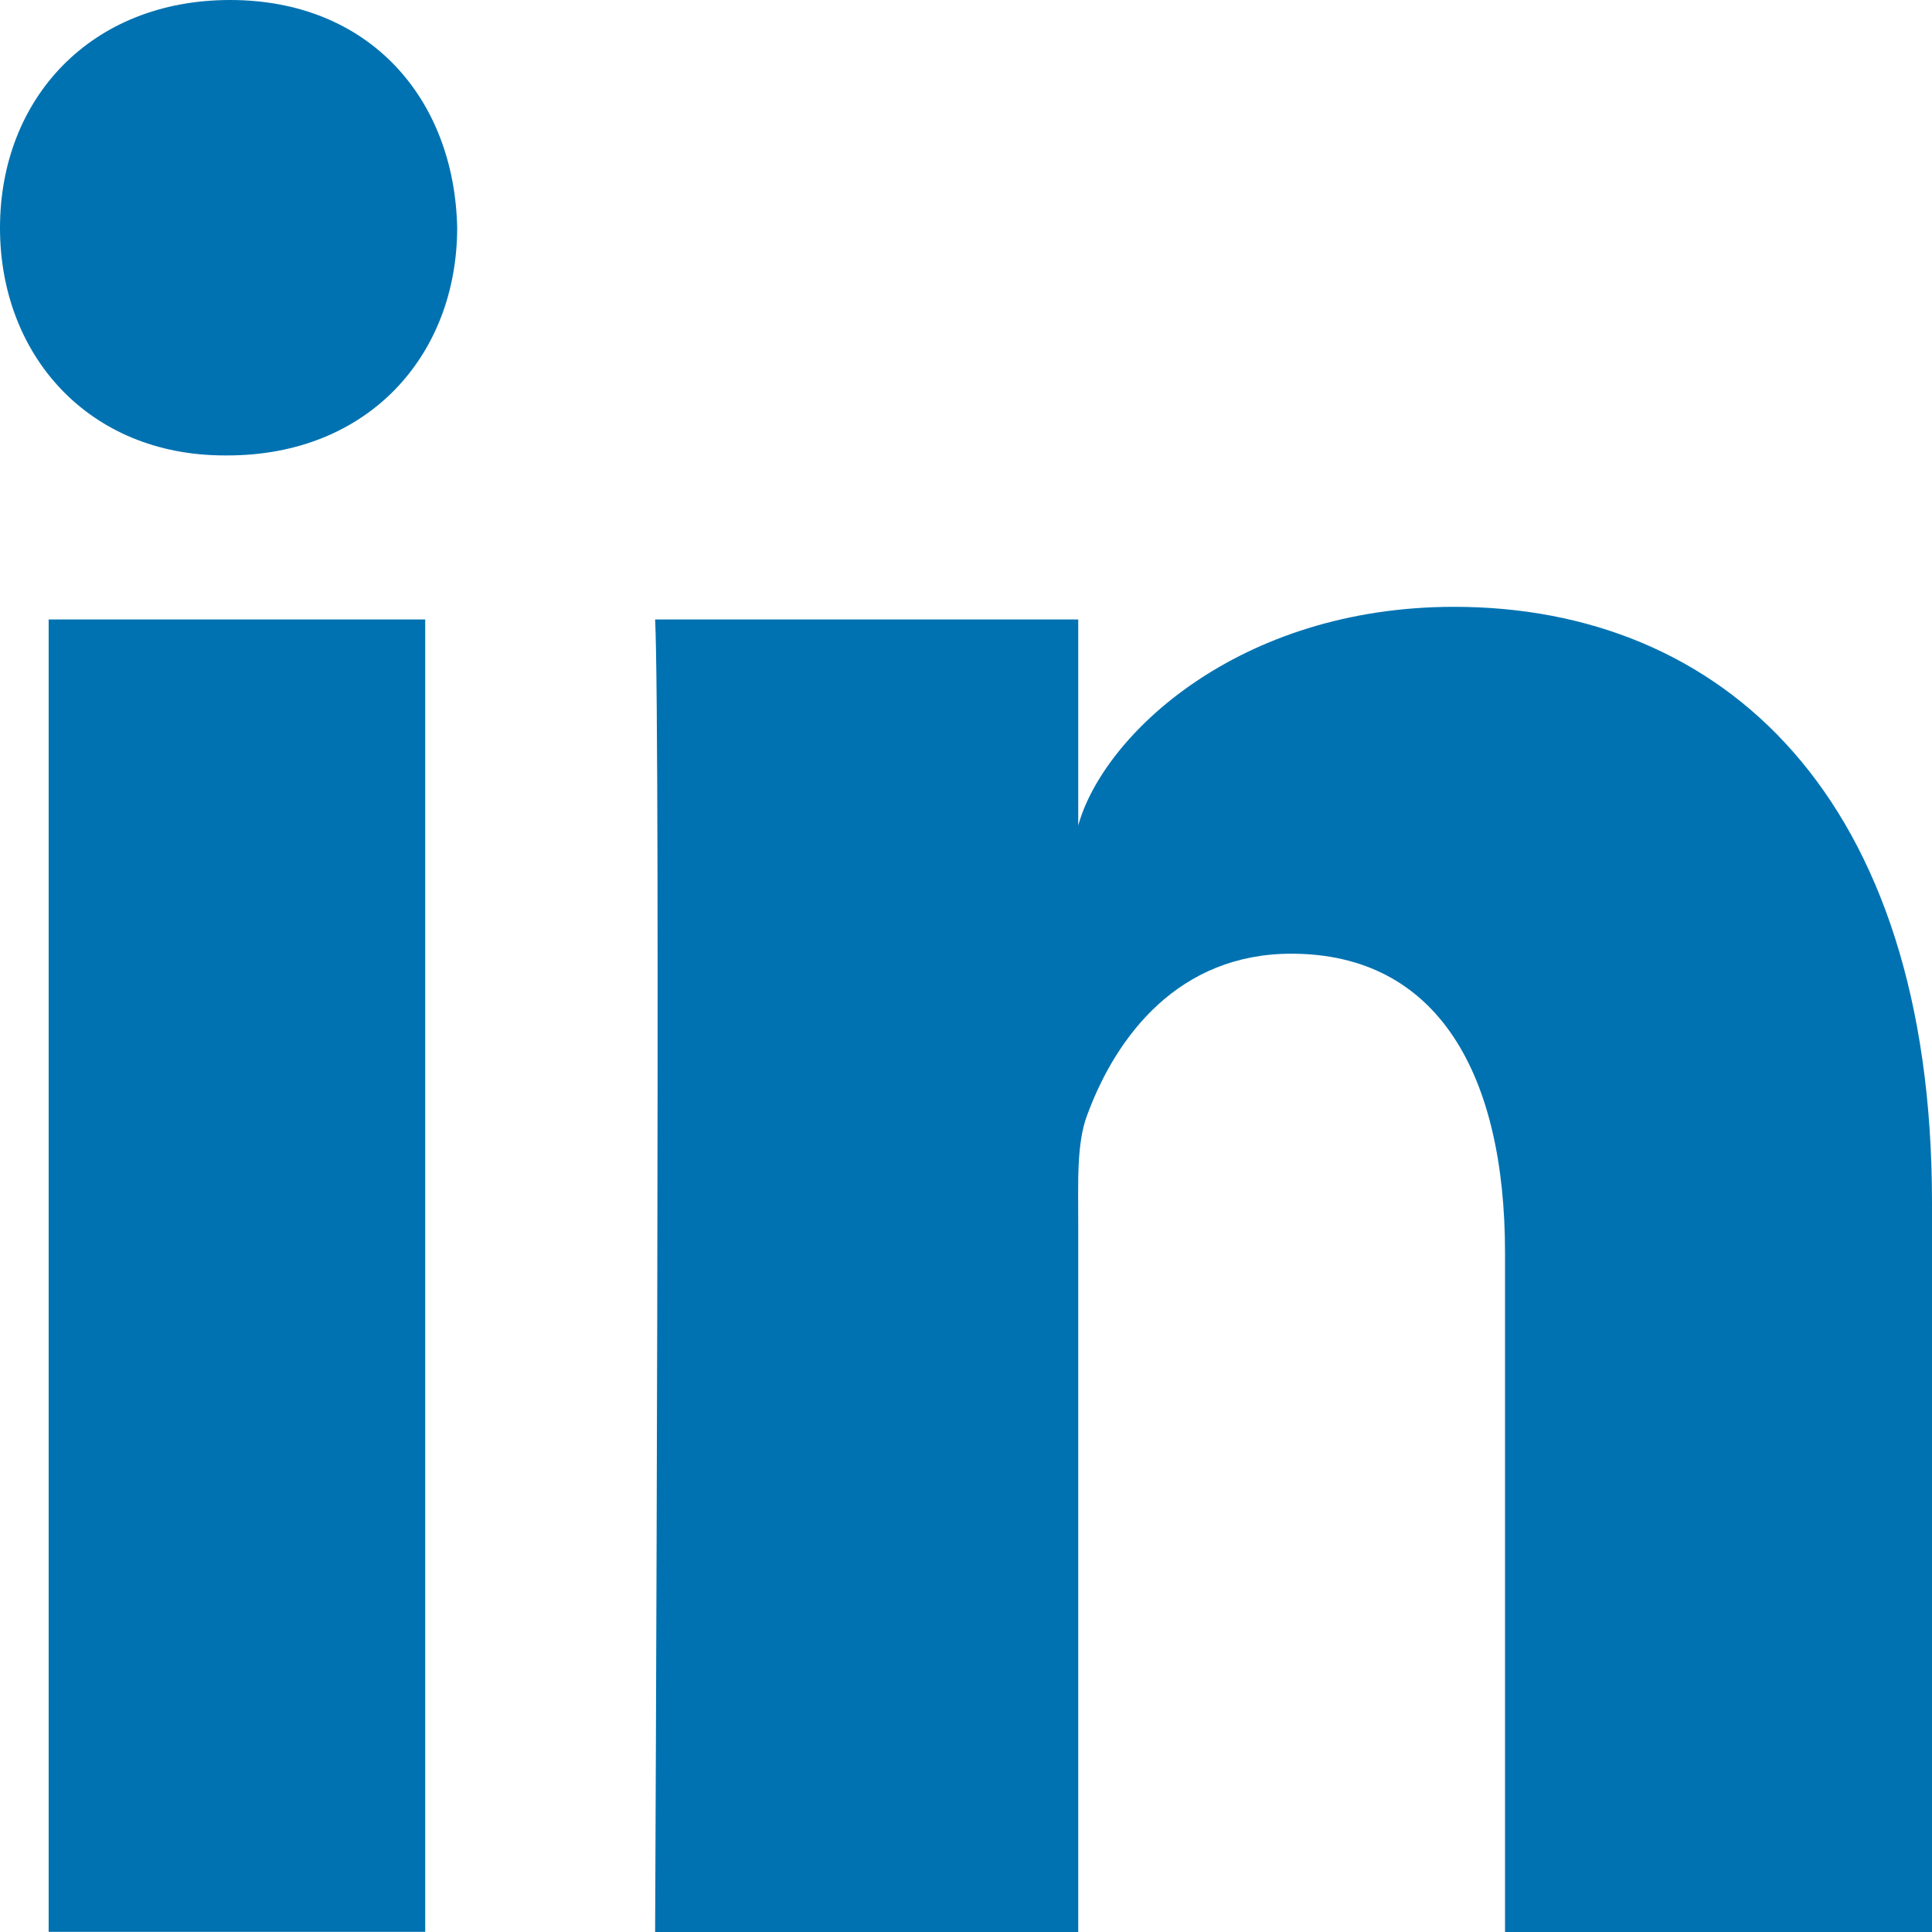 <svg width="11" height="11" viewBox="0 0 11 11" fill="none" xmlns="http://www.w3.org/2000/svg">
<path fill-rule="evenodd" clip-rule="evenodd" d="M0.277 3.527H2.421V10.999H0.277V3.527ZM1.295 2.593H1.279C0.503 2.593 0 2.021 0 1.298C0 0.56 0.518 0 1.31 0C2.101 0 2.587 0.559 2.603 1.296C2.603 2.019 2.101 2.593 1.295 2.593ZM11 11H8.569V7.133C8.569 6.12 8.189 5.43 7.352 5.43C6.713 5.43 6.357 5.896 6.191 6.346C6.129 6.506 6.139 6.731 6.139 6.957V11H3.73C3.73 11 3.762 4.15 3.73 3.527H6.139V4.7C6.281 4.187 7.051 3.455 8.279 3.455C9.803 3.455 11 4.531 11 6.845V11Z" fill="#0072B1"/>
</svg>
